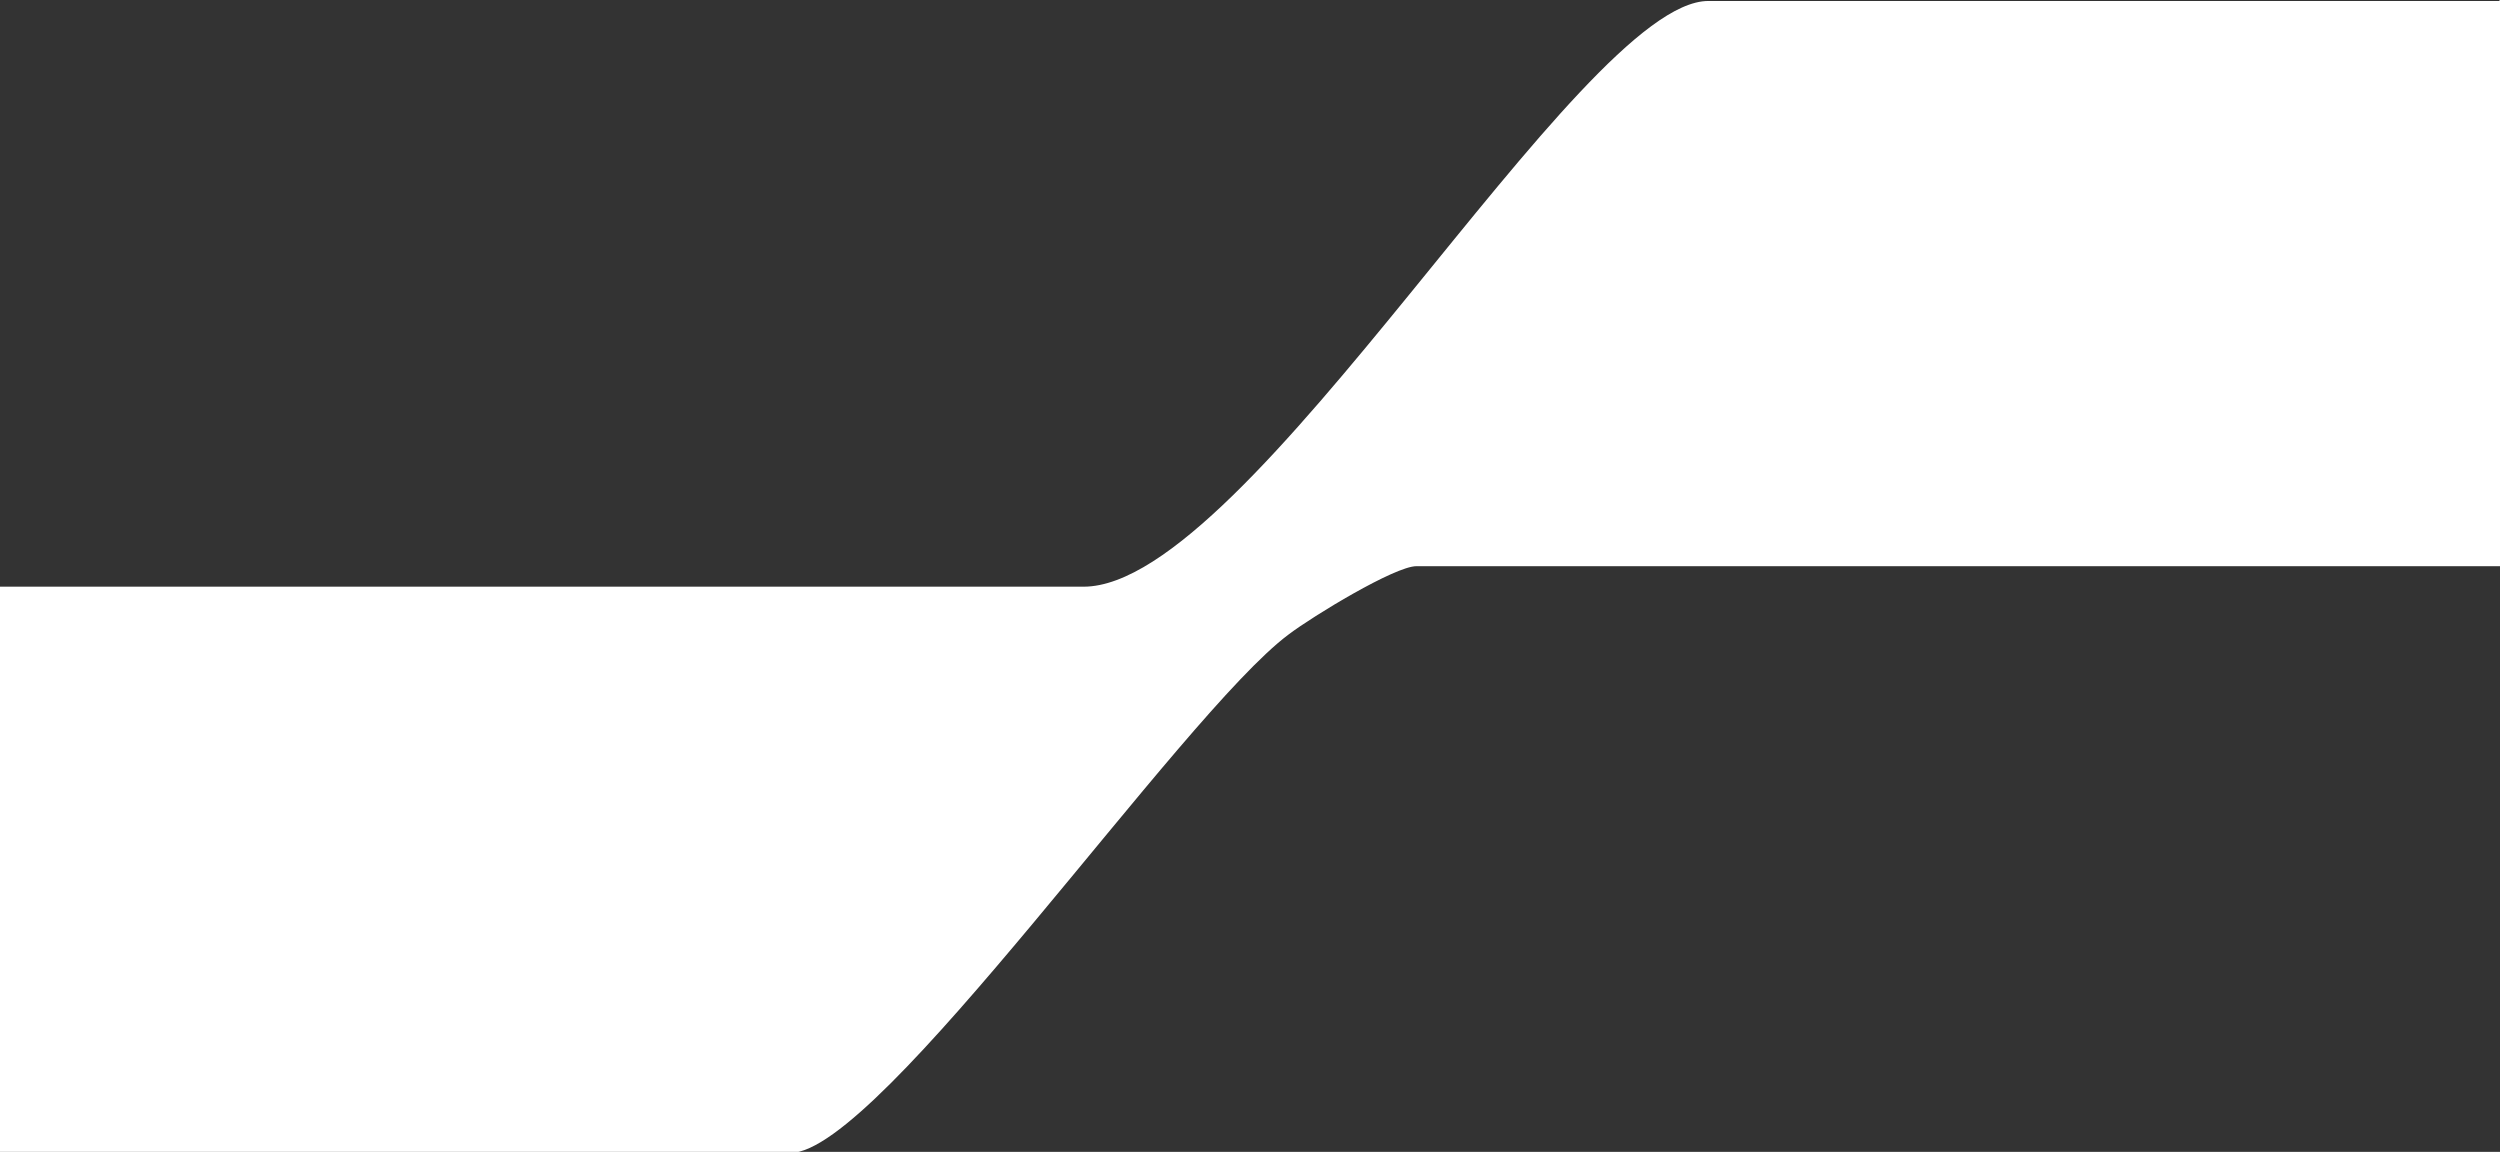 <svg viewBox="0 0 256.1 118" version="1.1" xmlns="http://www.w3.org/2000/svg" id="Layer_2">
  
  <rect x="0" y="0" width="256.1" height="118" fill="#333333" stroke="none"/>
  
  <defs>
    <style>
      .st0 {
        fill: #fff;
      }
    </style>
  </defs>
  <g id="Ddvices">
    <path d="M256.1,0v58h-111c-2.2,0-10.6,5.1-13.1,7-11,8.2-41.9,53.1-51,53.1H0v-58h111c17,0,50.8-60,64-60h81,0Z" class="st0"></path>
  </g>
</svg>
